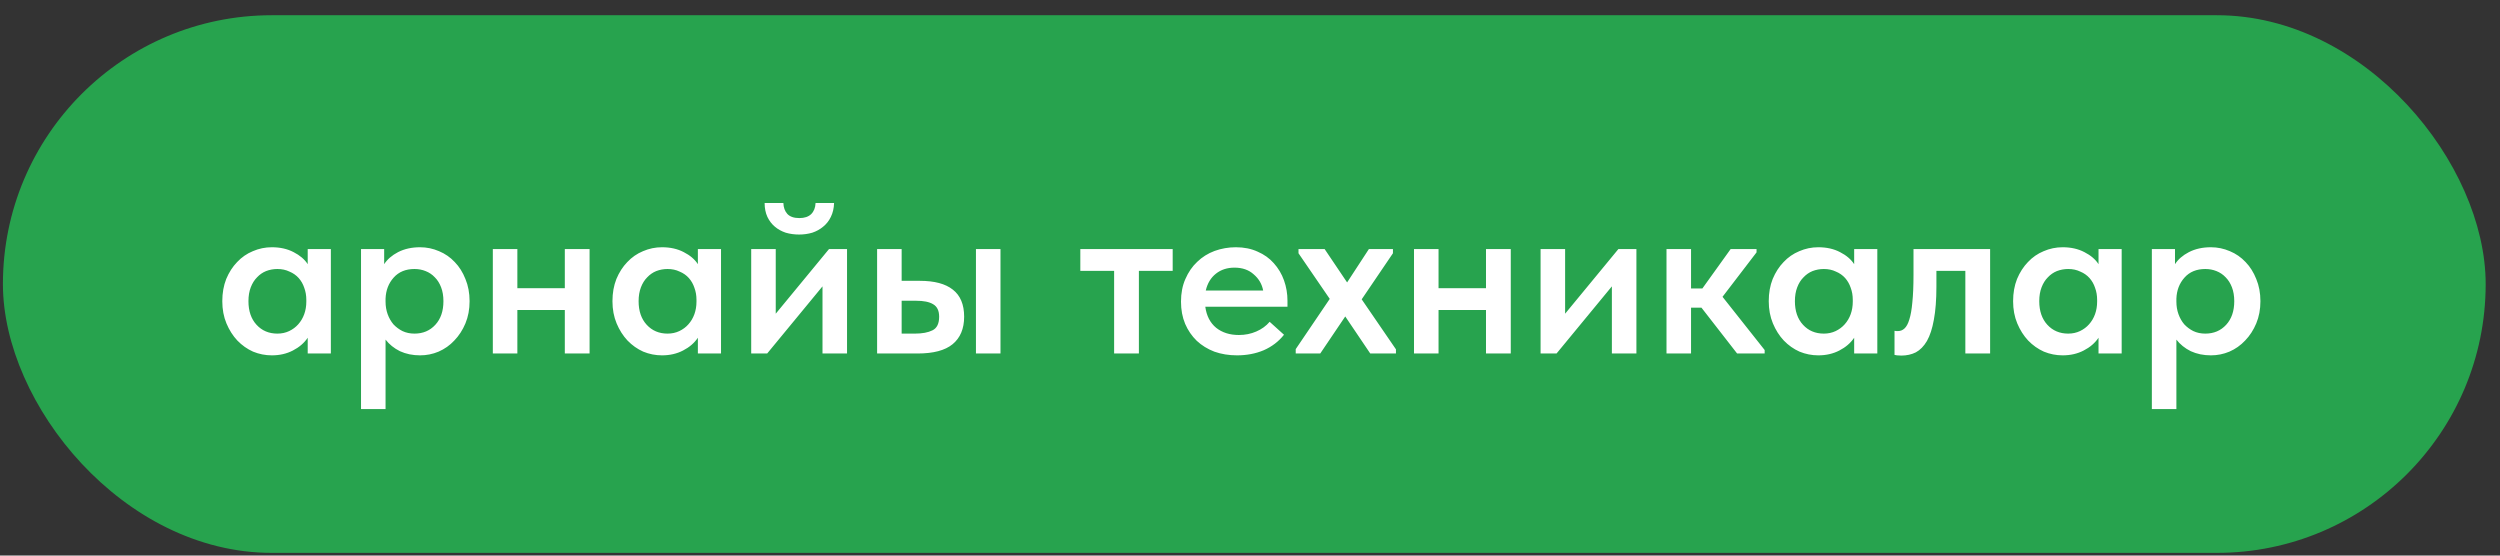 <?xml version="1.0" encoding="UTF-8"?> <svg xmlns="http://www.w3.org/2000/svg" width="108" height="24" viewBox="0 0 108 24" fill="none"><rect x="0" y="0" width="108" height="24" fill="#333333" stroke="none"/><rect x="0.126" y="0.658" width="107.255" height="23.226" rx="11.613" fill="#27A34E"></rect><path d="M11.743 15.351C11.463 15.351 11.193 15.298 10.933 15.191C10.68 15.078 10.453 14.918 10.253 14.711C10.06 14.505 9.903 14.258 9.783 13.972C9.663 13.685 9.603 13.365 9.603 13.011C9.603 12.658 9.66 12.338 9.773 12.052C9.893 11.765 10.05 11.521 10.243 11.322C10.436 11.115 10.663 10.958 10.923 10.851C11.183 10.738 11.456 10.681 11.743 10.681C12.103 10.681 12.416 10.752 12.683 10.892C12.956 11.031 13.16 11.205 13.293 11.412V10.761H14.293V15.271H13.293V14.591C13.14 14.818 12.926 15.002 12.653 15.142C12.386 15.281 12.083 15.351 11.743 15.351ZM11.983 14.412C12.17 14.412 12.34 14.375 12.493 14.302C12.646 14.228 12.776 14.132 12.883 14.011C12.996 13.885 13.083 13.738 13.143 13.572C13.203 13.405 13.233 13.225 13.233 13.031V12.951C13.233 12.765 13.203 12.591 13.143 12.431C13.09 12.271 13.01 12.132 12.903 12.011C12.796 11.892 12.663 11.798 12.503 11.732C12.35 11.658 12.176 11.621 11.983 11.621C11.81 11.621 11.646 11.652 11.493 11.711C11.346 11.771 11.216 11.861 11.103 11.982C10.99 12.095 10.9 12.238 10.833 12.412C10.766 12.585 10.733 12.785 10.733 13.011C10.733 13.438 10.85 13.778 11.083 14.031C11.316 14.285 11.616 14.412 11.983 14.412ZM15.596 17.672V10.761H16.596V11.412C16.73 11.205 16.93 11.031 17.196 10.892C17.47 10.752 17.786 10.681 18.146 10.681C18.433 10.681 18.706 10.738 18.966 10.851C19.226 10.958 19.453 11.115 19.646 11.322C19.84 11.521 19.993 11.765 20.106 12.052C20.226 12.338 20.286 12.658 20.286 13.011C20.286 13.365 20.226 13.685 20.106 13.972C19.986 14.258 19.826 14.505 19.626 14.711C19.433 14.918 19.206 15.078 18.946 15.191C18.693 15.298 18.426 15.351 18.146 15.351C17.826 15.351 17.536 15.291 17.276 15.171C17.023 15.045 16.816 14.878 16.656 14.671V17.672H15.596ZM17.906 11.621C17.526 11.621 17.226 11.745 17.006 11.992C16.786 12.238 16.67 12.541 16.656 12.902V13.031C16.656 13.225 16.686 13.405 16.746 13.572C16.806 13.738 16.89 13.885 16.996 14.011C17.11 14.132 17.24 14.228 17.386 14.302C17.54 14.375 17.713 14.412 17.906 14.412C18.273 14.412 18.573 14.285 18.806 14.031C19.04 13.778 19.156 13.438 19.156 13.011C19.156 12.785 19.123 12.585 19.056 12.412C18.99 12.238 18.9 12.095 18.786 11.982C18.673 11.861 18.54 11.771 18.386 11.711C18.24 11.652 18.08 11.621 17.906 11.621ZM24.4 13.392H22.35V15.271H21.29V10.761H22.35V12.451H24.4V10.761H25.47V15.271H24.4V13.392ZM28.598 15.351C28.318 15.351 28.048 15.298 27.788 15.191C27.535 15.078 27.308 14.918 27.108 14.711C26.915 14.505 26.758 14.258 26.638 13.972C26.518 13.685 26.458 13.365 26.458 13.011C26.458 12.658 26.515 12.338 26.628 12.052C26.748 11.765 26.905 11.521 27.098 11.322C27.292 11.115 27.518 10.958 27.778 10.851C28.038 10.738 28.312 10.681 28.598 10.681C28.958 10.681 29.272 10.752 29.538 10.892C29.812 11.031 30.015 11.205 30.148 11.412V10.761H31.148V15.271H30.148V14.591C29.995 14.818 29.782 15.002 29.508 15.142C29.242 15.281 28.938 15.351 28.598 15.351ZM28.838 14.412C29.025 14.412 29.195 14.375 29.348 14.302C29.502 14.228 29.632 14.132 29.738 14.011C29.852 13.885 29.938 13.738 29.998 13.572C30.058 13.405 30.088 13.225 30.088 13.031V12.951C30.088 12.765 30.058 12.591 29.998 12.431C29.945 12.271 29.865 12.132 29.758 12.011C29.652 11.892 29.518 11.798 29.358 11.732C29.205 11.658 29.032 11.621 28.838 11.621C28.665 11.621 28.502 11.652 28.348 11.711C28.202 11.771 28.072 11.861 27.958 11.982C27.845 12.095 27.755 12.238 27.688 12.412C27.622 12.585 27.588 12.785 27.588 13.011C27.588 13.438 27.705 13.778 27.938 14.031C28.172 14.285 28.472 14.412 28.838 14.412ZM32.452 10.761H33.512V13.552L35.812 10.761H36.592V15.271H35.532V12.371L33.142 15.271H32.452V10.761ZM34.522 10.132C34.315 10.132 34.122 10.105 33.942 10.052C33.762 9.991 33.605 9.905 33.472 9.791C33.338 9.678 33.232 9.538 33.152 9.371C33.072 9.198 33.032 8.998 33.032 8.771H33.842C33.848 8.965 33.905 9.121 34.012 9.241C34.125 9.361 34.298 9.421 34.532 9.421C34.752 9.421 34.922 9.365 35.042 9.251C35.162 9.131 35.225 8.971 35.232 8.771H36.032C36.025 8.998 35.978 9.198 35.892 9.371C35.812 9.538 35.702 9.678 35.562 9.791C35.428 9.905 35.272 9.991 35.092 10.052C34.912 10.105 34.722 10.132 34.522 10.132ZM39.741 12.132C40.368 12.132 40.841 12.258 41.161 12.511C41.488 12.765 41.651 13.155 41.651 13.681C41.651 14.201 41.484 14.598 41.151 14.871C40.825 15.138 40.321 15.271 39.641 15.271H37.891V10.761H38.951V12.132H39.741ZM42.161 10.761H43.221V15.271H42.161V10.761ZM39.521 14.412C39.841 14.412 40.094 14.365 40.281 14.271C40.474 14.178 40.571 13.982 40.571 13.681C40.571 13.421 40.484 13.242 40.311 13.142C40.145 13.041 39.898 12.992 39.571 12.992H38.951V14.412H39.521ZM48.13 11.701H46.67V10.761H50.66V11.701H49.2V15.271H48.13V11.701ZM53.439 15.351C53.086 15.351 52.759 15.298 52.459 15.191C52.166 15.078 51.912 14.921 51.699 14.722C51.486 14.515 51.319 14.271 51.199 13.992C51.079 13.705 51.019 13.385 51.019 13.031C51.019 12.665 51.082 12.338 51.209 12.052C51.336 11.758 51.506 11.511 51.719 11.312C51.932 11.105 52.182 10.948 52.469 10.841C52.762 10.735 53.069 10.681 53.389 10.681C53.742 10.681 54.056 10.745 54.329 10.871C54.609 10.992 54.842 11.158 55.029 11.371C55.222 11.585 55.369 11.832 55.469 12.111C55.569 12.392 55.619 12.685 55.619 12.992V13.252H52.069C52.122 13.645 52.279 13.948 52.539 14.162C52.799 14.368 53.126 14.472 53.519 14.472C53.792 14.472 54.042 14.421 54.269 14.322C54.502 14.222 54.696 14.082 54.849 13.902L55.469 14.461C55.236 14.755 54.942 14.978 54.589 15.132C54.242 15.278 53.859 15.351 53.439 15.351ZM53.329 11.562C53.016 11.562 52.749 11.648 52.529 11.822C52.309 11.995 52.162 12.238 52.089 12.552H54.569C54.516 12.271 54.379 12.038 54.159 11.851C53.946 11.658 53.669 11.562 53.329 11.562ZM55.975 15.082L57.445 12.912L56.095 10.941V10.761H57.225L58.195 12.201L59.135 10.761H60.175V10.941L58.825 12.931L60.305 15.091V15.271H59.195L58.115 13.671L57.035 15.271H55.975V15.082ZM64.195 13.392H62.145V15.271H61.085V10.761H62.145V12.451H64.195V10.761H65.265V15.271H64.195V13.392ZM66.553 10.761H67.613V13.552L69.913 10.761H70.693V15.271H69.633V12.371L67.243 15.271H66.553V10.761ZM71.993 10.761H73.053V12.461H73.543L74.763 10.761H75.883V10.902L74.413 12.822L76.233 15.121V15.271H75.043L73.503 13.291H73.053V15.271H71.993V10.761ZM78.55 15.351C78.27 15.351 78 15.298 77.74 15.191C77.486 15.078 77.26 14.918 77.06 14.711C76.866 14.505 76.71 14.258 76.59 13.972C76.47 13.685 76.41 13.365 76.41 13.011C76.41 12.658 76.466 12.338 76.58 12.052C76.7 11.765 76.856 11.521 77.05 11.322C77.243 11.115 77.47 10.958 77.73 10.851C77.99 10.738 78.263 10.681 78.55 10.681C78.91 10.681 79.223 10.752 79.49 10.892C79.763 11.031 79.966 11.205 80.1 11.412V10.761H81.1V15.271H80.1V14.591C79.946 14.818 79.733 15.002 79.46 15.142C79.193 15.281 78.89 15.351 78.55 15.351ZM78.79 14.412C78.976 14.412 79.146 14.375 79.3 14.302C79.453 14.228 79.583 14.132 79.69 14.011C79.803 13.885 79.89 13.738 79.95 13.572C80.01 13.405 80.04 13.225 80.04 13.031V12.951C80.04 12.765 80.01 12.591 79.95 12.431C79.896 12.271 79.816 12.132 79.71 12.011C79.603 11.892 79.47 11.798 79.31 11.732C79.156 11.658 78.983 11.621 78.79 11.621C78.616 11.621 78.453 11.652 78.3 11.711C78.153 11.771 78.023 11.861 77.91 11.982C77.796 12.095 77.706 12.238 77.64 12.412C77.573 12.585 77.54 12.785 77.54 13.011C77.54 13.438 77.656 13.778 77.89 14.031C78.123 14.285 78.423 14.412 78.79 14.412ZM82.133 15.361C82.06 15.361 82 15.358 81.953 15.351C81.913 15.345 81.876 15.338 81.843 15.332V14.291C81.87 14.298 81.896 14.302 81.923 14.302C81.95 14.302 81.973 14.302 81.993 14.302C82.1 14.302 82.193 14.265 82.273 14.191C82.36 14.111 82.43 13.982 82.483 13.802C82.543 13.615 82.586 13.368 82.613 13.062C82.646 12.748 82.663 12.358 82.663 11.892V10.761H85.973V15.271H84.903V11.701H83.653V12.382C83.653 12.948 83.616 13.425 83.543 13.812C83.476 14.191 83.376 14.498 83.243 14.732C83.11 14.958 82.95 15.121 82.763 15.222C82.576 15.315 82.366 15.361 82.133 15.361ZM89.106 15.351C88.826 15.351 88.556 15.298 88.296 15.191C88.043 15.078 87.816 14.918 87.616 14.711C87.423 14.505 87.266 14.258 87.146 13.972C87.026 13.685 86.966 13.365 86.966 13.011C86.966 12.658 87.023 12.338 87.136 12.052C87.256 11.765 87.413 11.521 87.606 11.322C87.799 11.115 88.026 10.958 88.286 10.851C88.546 10.738 88.82 10.681 89.106 10.681C89.466 10.681 89.779 10.752 90.046 10.892C90.32 11.031 90.523 11.205 90.656 11.412V10.761H91.656V15.271H90.656V14.591C90.503 14.818 90.29 15.002 90.016 15.142C89.749 15.281 89.446 15.351 89.106 15.351ZM89.346 14.412C89.533 14.412 89.703 14.375 89.856 14.302C90.01 14.228 90.139 14.132 90.246 14.011C90.359 13.885 90.446 13.738 90.506 13.572C90.566 13.405 90.596 13.225 90.596 13.031V12.951C90.596 12.765 90.566 12.591 90.506 12.431C90.453 12.271 90.373 12.132 90.266 12.011C90.159 11.892 90.026 11.798 89.866 11.732C89.713 11.658 89.54 11.621 89.346 11.621C89.173 11.621 89.01 11.652 88.856 11.711C88.71 11.771 88.579 11.861 88.466 11.982C88.353 12.095 88.263 12.238 88.196 12.412C88.129 12.585 88.096 12.785 88.096 13.011C88.096 13.438 88.213 13.778 88.446 14.031C88.68 14.285 88.98 14.412 89.346 14.412ZM92.96 17.672V10.761H93.96V11.412C94.093 11.205 94.293 11.031 94.56 10.892C94.833 10.752 95.15 10.681 95.51 10.681C95.796 10.681 96.07 10.738 96.33 10.851C96.59 10.958 96.816 11.115 97.01 11.322C97.203 11.521 97.356 11.765 97.47 12.052C97.59 12.338 97.65 12.658 97.65 13.011C97.65 13.365 97.59 13.685 97.47 13.972C97.35 14.258 97.19 14.505 96.99 14.711C96.796 14.918 96.57 15.078 96.31 15.191C96.056 15.298 95.79 15.351 95.51 15.351C95.19 15.351 94.9 15.291 94.64 15.171C94.386 15.045 94.18 14.878 94.02 14.671V17.672H92.96ZM95.27 11.621C94.89 11.621 94.59 11.745 94.37 11.992C94.15 12.238 94.033 12.541 94.02 12.902V13.031C94.02 13.225 94.05 13.405 94.11 13.572C94.17 13.738 94.253 13.885 94.36 14.011C94.473 14.132 94.603 14.228 94.75 14.302C94.903 14.375 95.076 14.412 95.27 14.412C95.636 14.412 95.936 14.285 96.17 14.031C96.403 13.778 96.52 13.438 96.52 13.011C96.52 12.785 96.486 12.585 96.42 12.412C96.353 12.238 96.263 12.095 96.15 11.982C96.036 11.861 95.903 11.771 95.75 11.711C95.603 11.652 95.443 11.621 95.27 11.621Z" fill="white"></path></svg> 